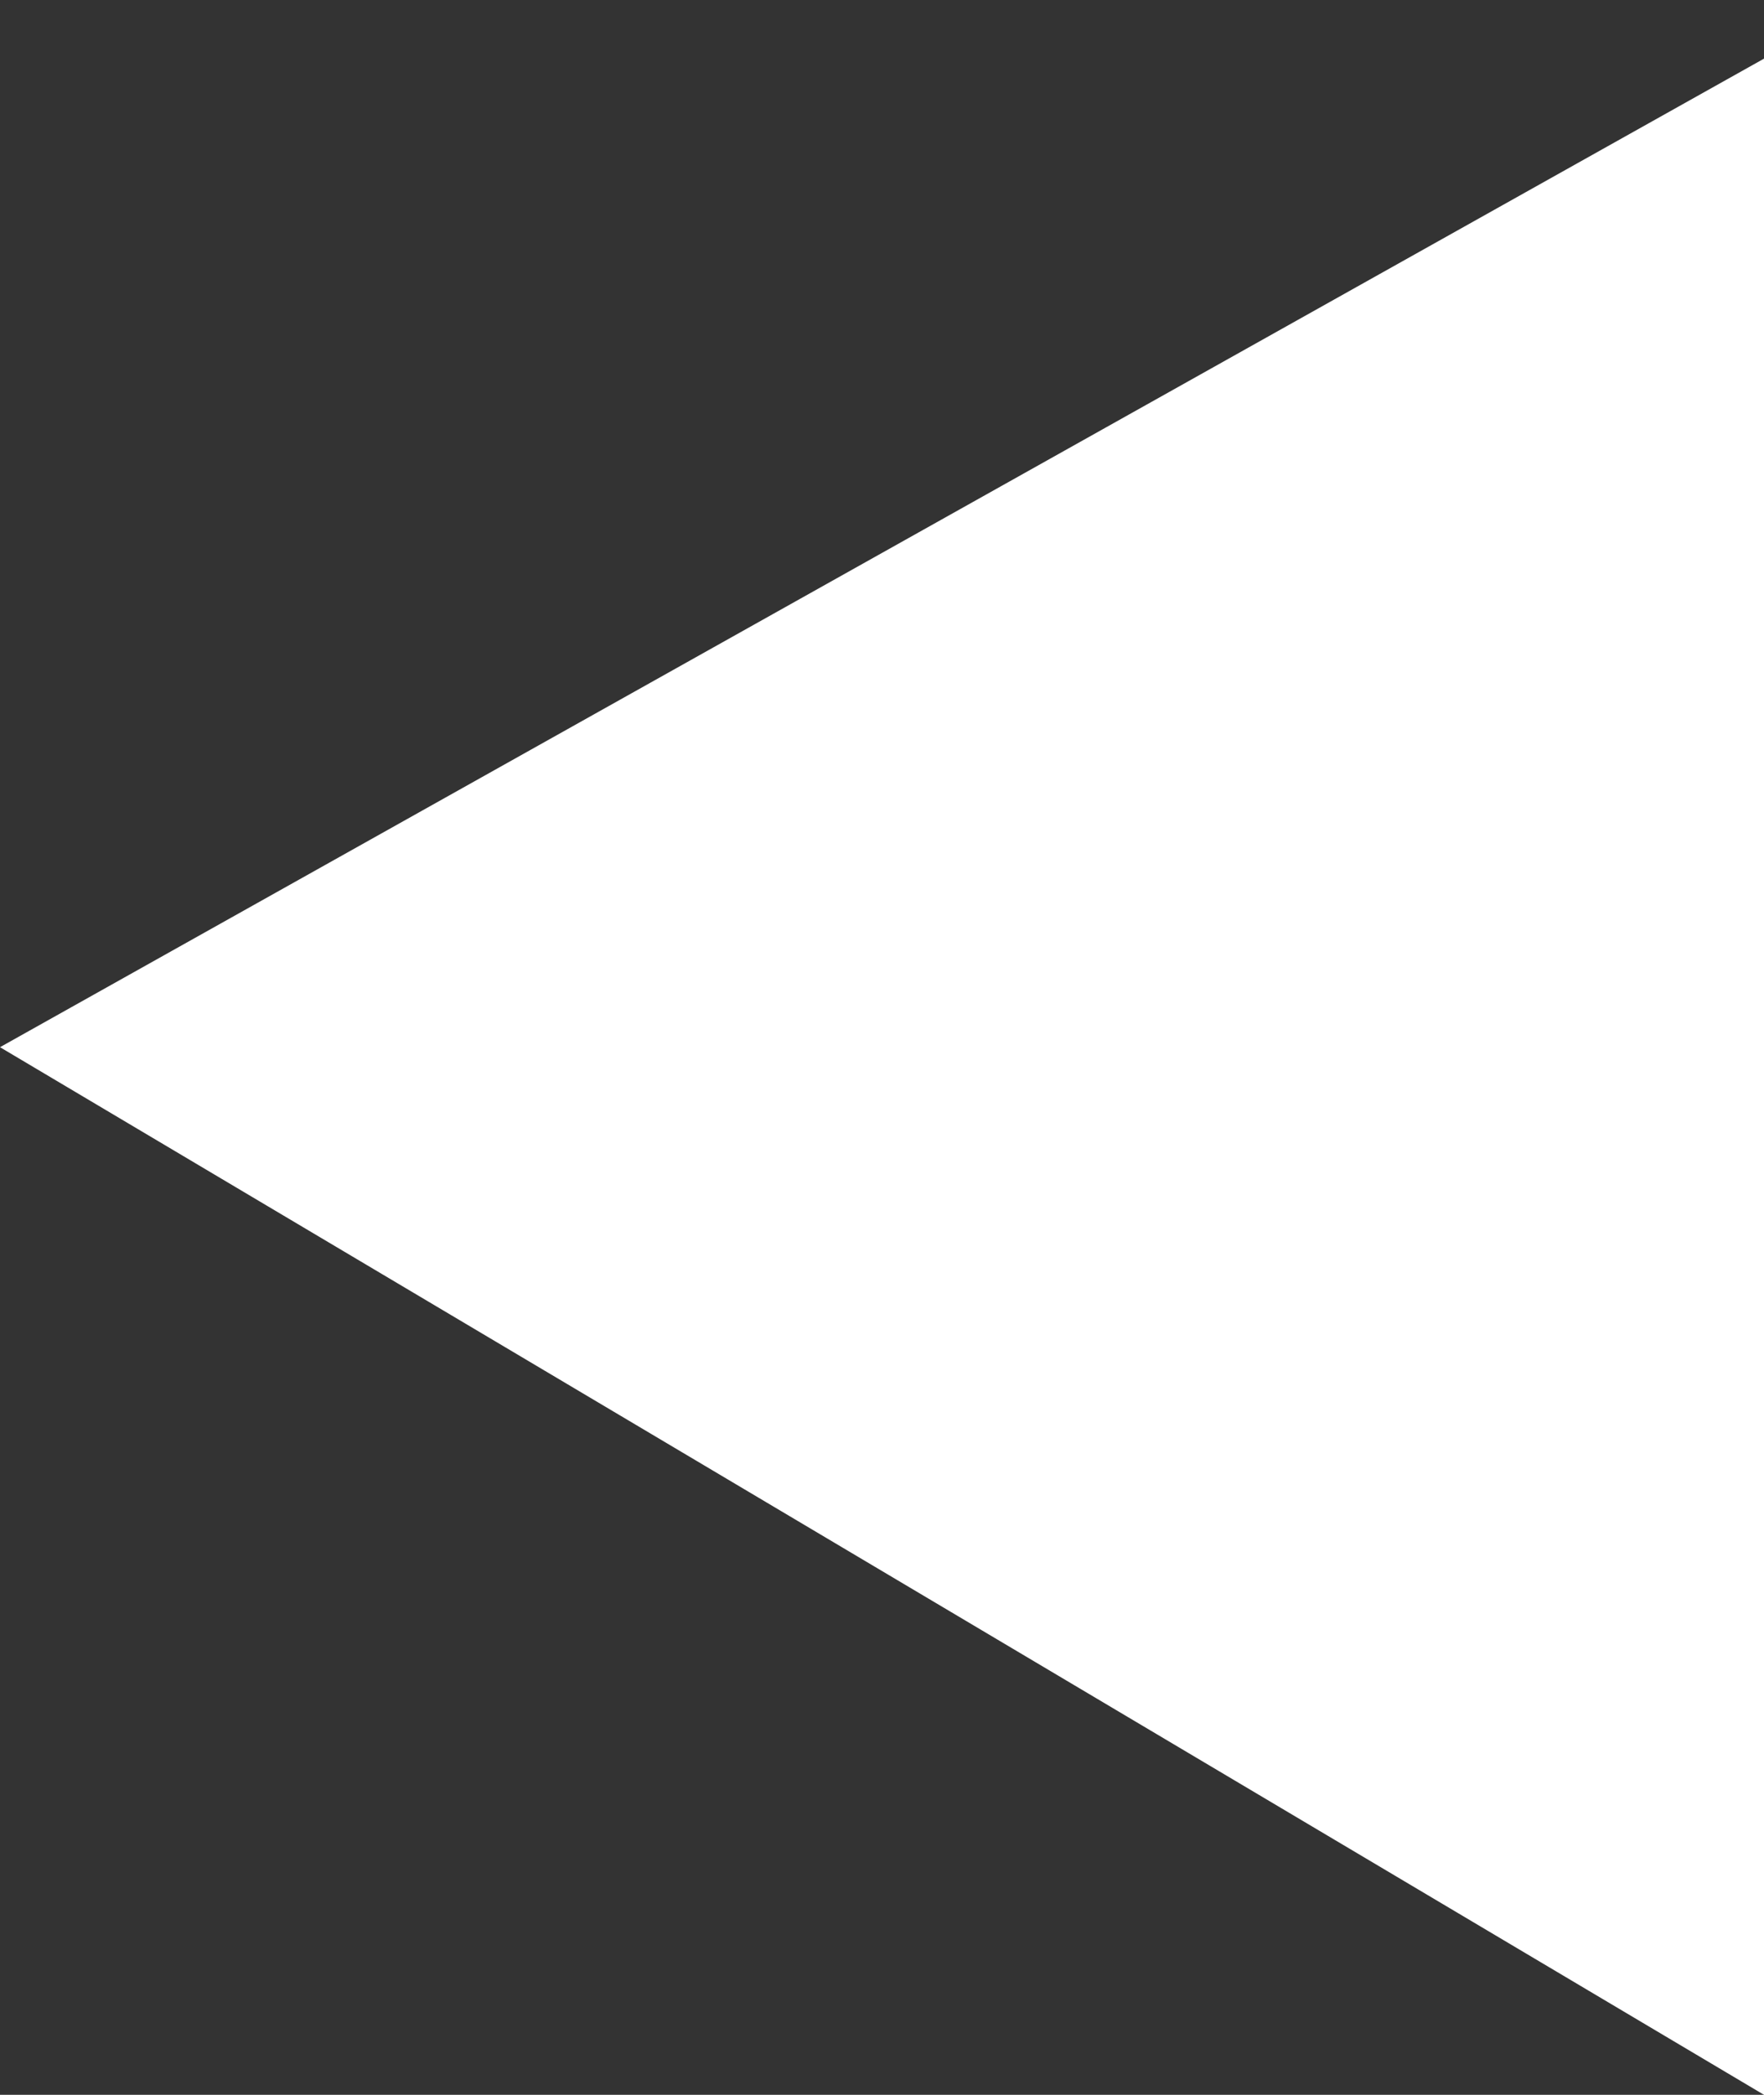 
<svg width="16px" height="19px" viewBox="0 0 16 19" version="1.1" xmlns="http://www.w3.org/2000/svg" xmlns:xlink="http://www.w3.org/1999/xlink">
    <rect x="0" y="0" width="16" height="19" fill="#333333" stroke="none"/>
    <g id="UI" stroke="none" stroke-width="1" fill="none" fill-rule="evenodd">
        <g id="07_OI_OurSchools_Tablet" transform="translate(-354, -1976)" fill="#FFFFFF">
            <polygon id="Path-4" points="370 1976.532 354 1985.498 370 1995"></polygon>
        </g>
    </g>
</svg>
